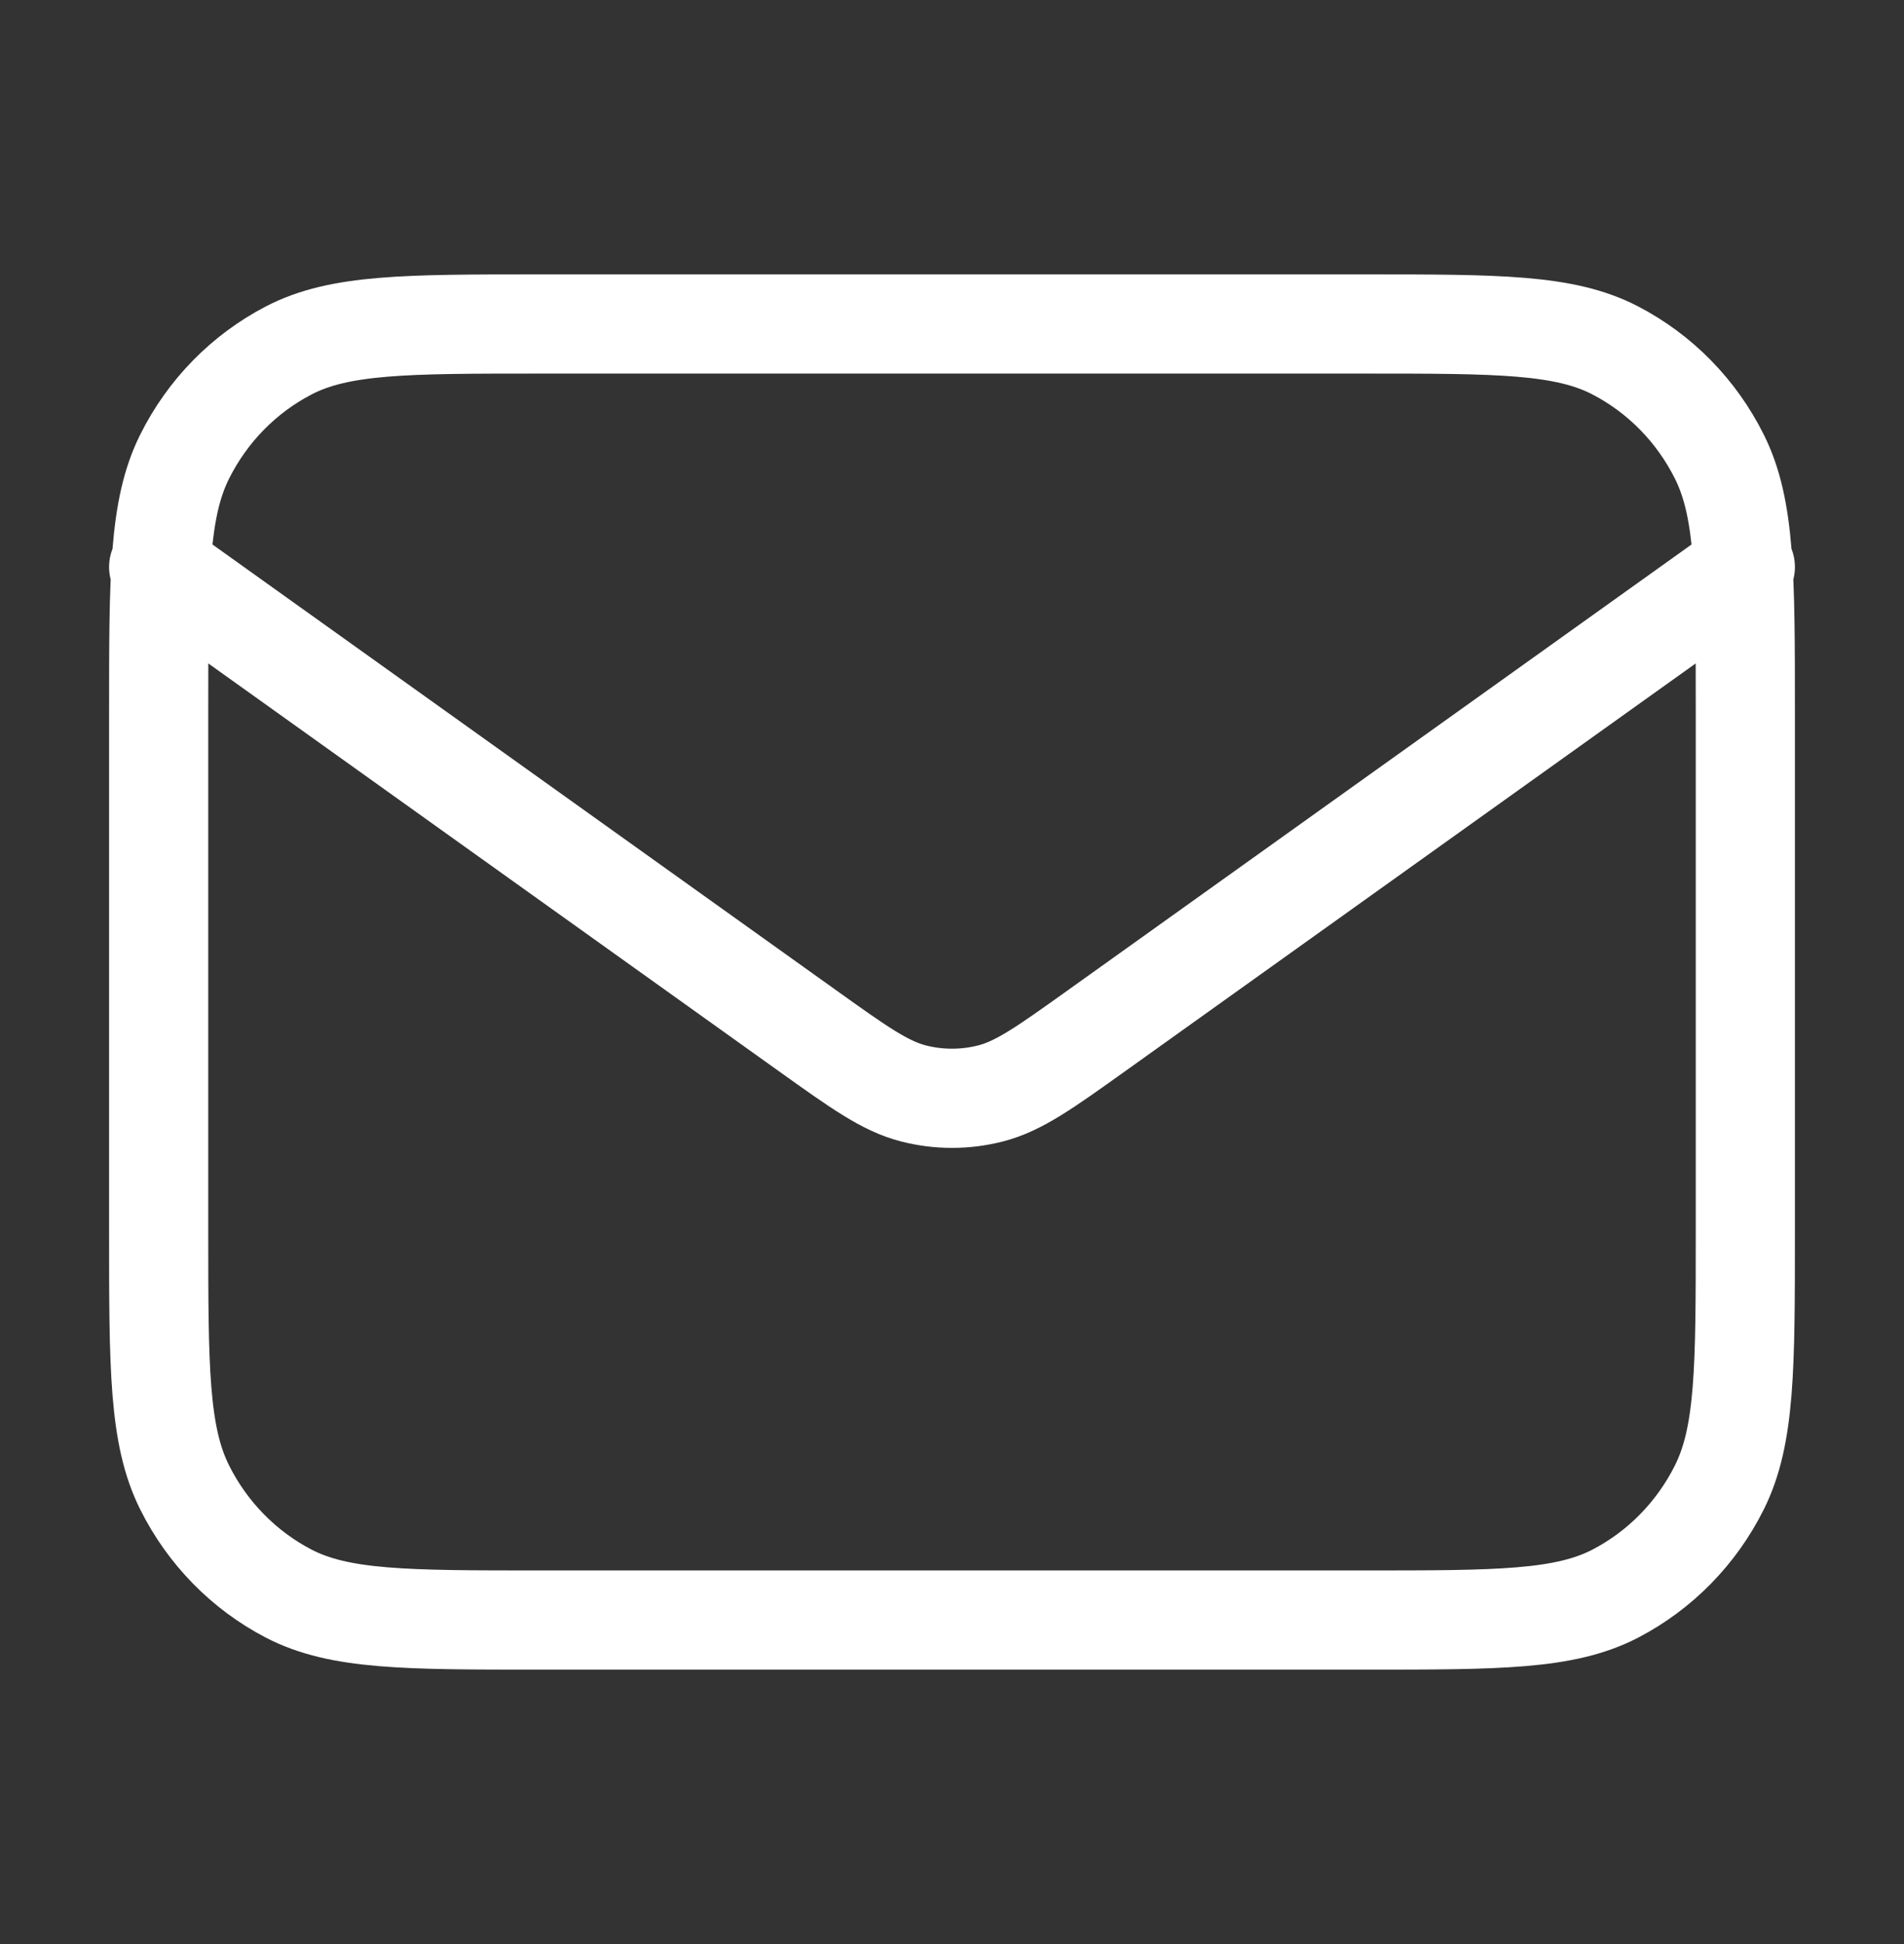 <svg width="48" height="49" viewBox="0 0 48 49" fill="none" xmlns="http://www.w3.org/2000/svg">
<rect x="0" y="0" width="48" height="49" fill="#333333" stroke="none"/>
<path d="M4 14.291L20.33 25.96C21.652 26.905 22.313 27.378 23.032 27.561C23.668 27.723 24.332 27.723 24.968 27.561C25.687 27.378 26.348 26.905 27.67 25.96L44 14.291M13.6 40.833H34.4C37.76 40.833 39.441 40.833 40.724 40.166C41.853 39.578 42.771 38.641 43.346 37.489C44 36.179 44 34.464 44 31.033V17.966C44 14.536 44 12.821 43.346 11.511C42.771 10.358 41.853 9.421 40.724 8.834C39.441 8.166 37.76 8.166 34.4 8.166H13.6C10.24 8.166 8.56 8.166 7.276 8.834C6.147 9.421 5.229 10.358 4.654 11.511C4 12.821 4 14.536 4 17.966V31.033C4 34.464 4 36.179 4.654 37.489C5.229 38.641 6.147 39.578 7.276 40.166C8.56 40.833 10.24 40.833 13.6 40.833Z" stroke="white" stroke-width="2.5" stroke-linecap="round" stroke-linejoin="round"/>
</svg>
